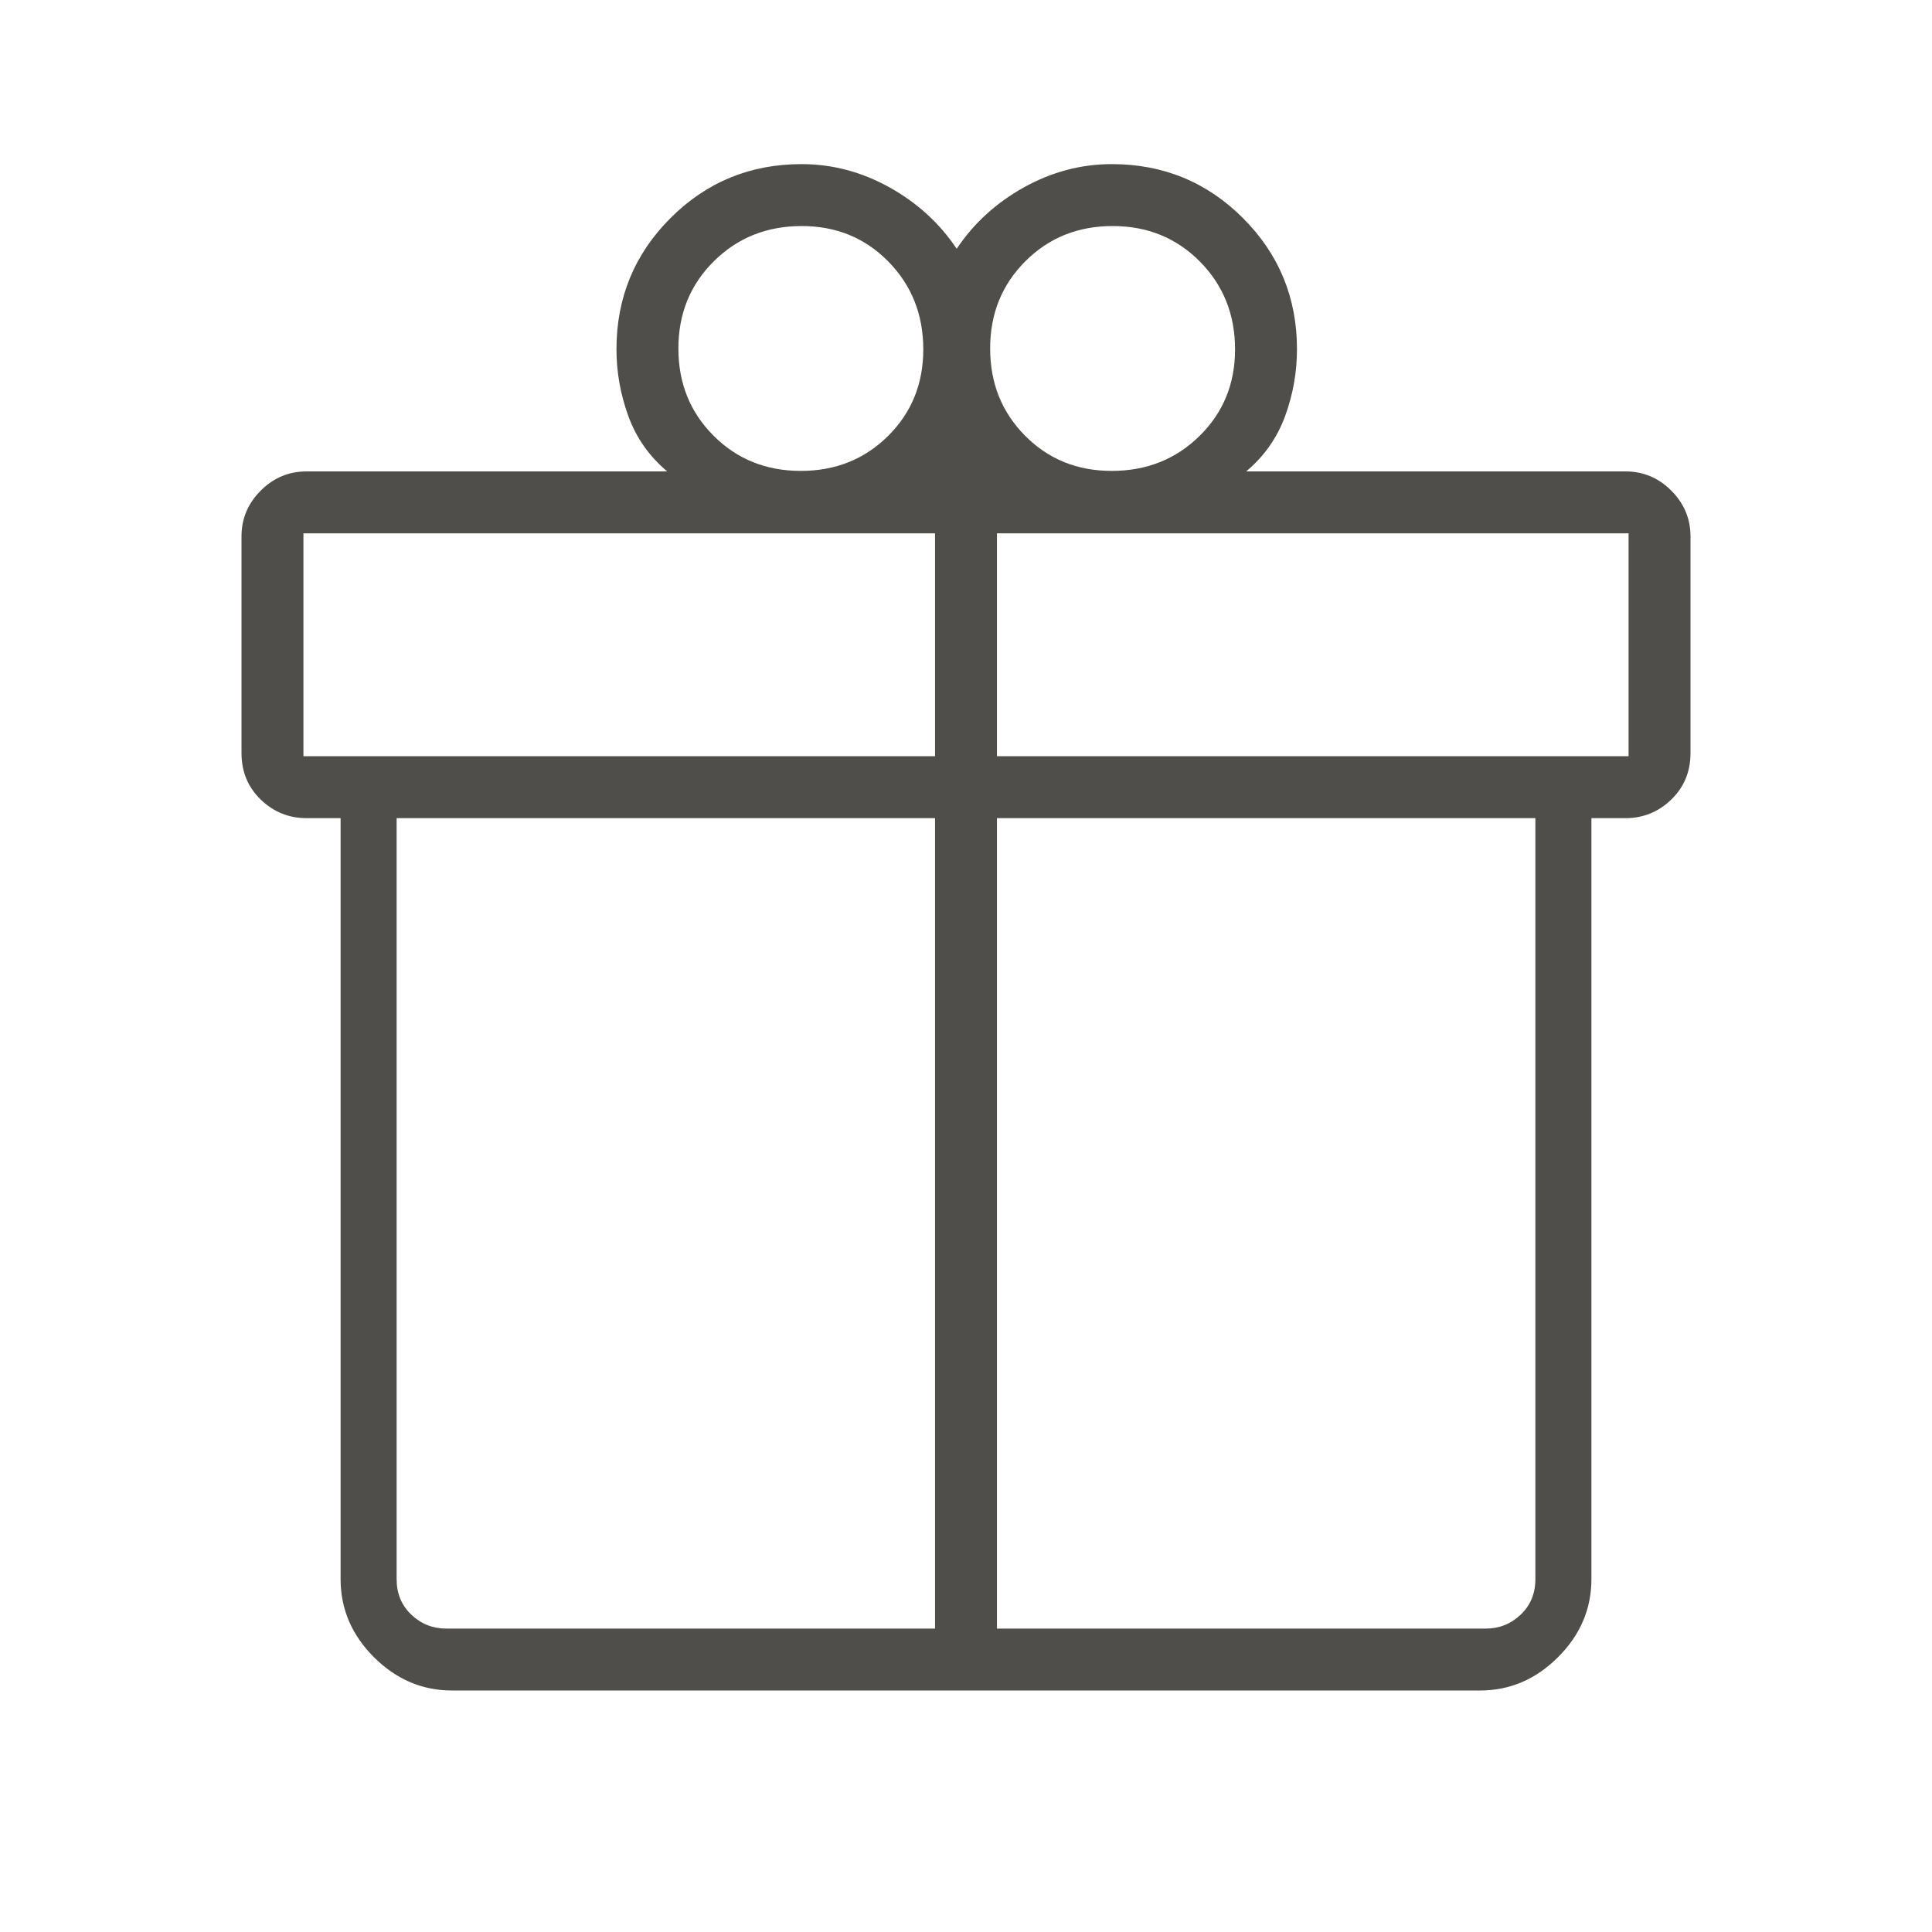<svg xmlns="http://www.w3.org/2000/svg" fill="none" viewBox="0 0 38 38" height="38" width="38">
<g id="featured_seasonal_and_gifts">
<mask height="38" width="38" y="0" x="0" maskUnits="userSpaceOnUse" style="mask-type:alpha" id="mask0_141_2416">
<rect fill="#D9D9D9" height="38" width="38" id="Bounding box"></rect>
</mask>
<g mask="url(#mask0_141_2416)">
<path fill="#4F4E4A" d="M6.699 31.058V16.092H6.029C5.68 16.092 5.38 15.97 5.128 15.726C4.876 15.482 4.75 15.178 4.75 14.813V10.55C4.75 10.202 4.876 9.902 5.128 9.65C5.38 9.398 5.68 9.272 6.029 9.272H13.123C12.77 8.975 12.515 8.613 12.359 8.185C12.203 7.756 12.125 7.318 12.125 6.869C12.125 5.858 12.479 4.998 13.187 4.29C13.895 3.582 14.755 3.228 15.766 3.228C16.37 3.228 16.946 3.38 17.493 3.684C18.041 3.989 18.482 4.392 18.817 4.893C19.152 4.392 19.594 3.989 20.141 3.684C20.689 3.38 21.265 3.228 21.868 3.228C22.88 3.228 23.74 3.582 24.448 4.29C25.156 4.998 25.51 5.858 25.51 6.869C25.51 7.32 25.432 7.759 25.276 8.186C25.119 8.613 24.864 8.975 24.511 9.272H31.971C32.32 9.272 32.62 9.398 32.872 9.65C33.124 9.902 33.25 10.202 33.25 10.55V14.813C33.25 15.178 33.124 15.482 32.872 15.726C32.62 15.97 32.32 16.092 31.971 16.092H31.301V31.058C31.301 31.645 31.083 32.157 30.645 32.594C30.208 33.031 29.696 33.25 29.109 33.25H8.891C8.304 33.25 7.792 33.031 7.354 32.594C6.917 32.157 6.699 31.645 6.699 31.058ZM21.884 4.446C21.202 4.446 20.63 4.676 20.168 5.138C19.706 5.599 19.475 6.171 19.475 6.854C19.475 7.536 19.704 8.108 20.162 8.57C20.62 9.032 21.188 9.262 21.866 9.262C22.551 9.262 23.127 9.033 23.593 8.575C24.059 8.117 24.292 7.549 24.292 6.872C24.292 6.186 24.061 5.61 23.6 5.144C23.138 4.678 22.566 4.446 21.884 4.446ZM13.343 6.854C13.343 7.536 13.573 8.108 14.035 8.57C14.496 9.032 15.069 9.262 15.751 9.262C16.433 9.262 17.005 9.033 17.467 8.575C17.929 8.117 18.16 7.549 18.16 6.872C18.16 6.186 17.93 5.61 17.472 5.144C17.014 4.678 16.446 4.446 15.769 4.446C15.083 4.446 14.507 4.676 14.041 5.138C13.576 5.599 13.343 6.171 13.343 6.854ZM5.968 10.49V14.874H18.391V10.49H5.968ZM18.391 32.032V16.092H7.801V31.058C7.801 31.342 7.897 31.575 8.09 31.758C8.283 31.941 8.511 32.032 8.775 32.032H18.391ZM19.609 32.032H29.225C29.489 32.032 29.717 31.941 29.91 31.758C30.103 31.575 30.199 31.342 30.199 31.058V16.092H19.609V32.032ZM32.032 14.874V10.49H19.609V14.874H32.032Z" id="featured_seasonal_and_gifts_2"></path>
</g>
</g>
</svg>
